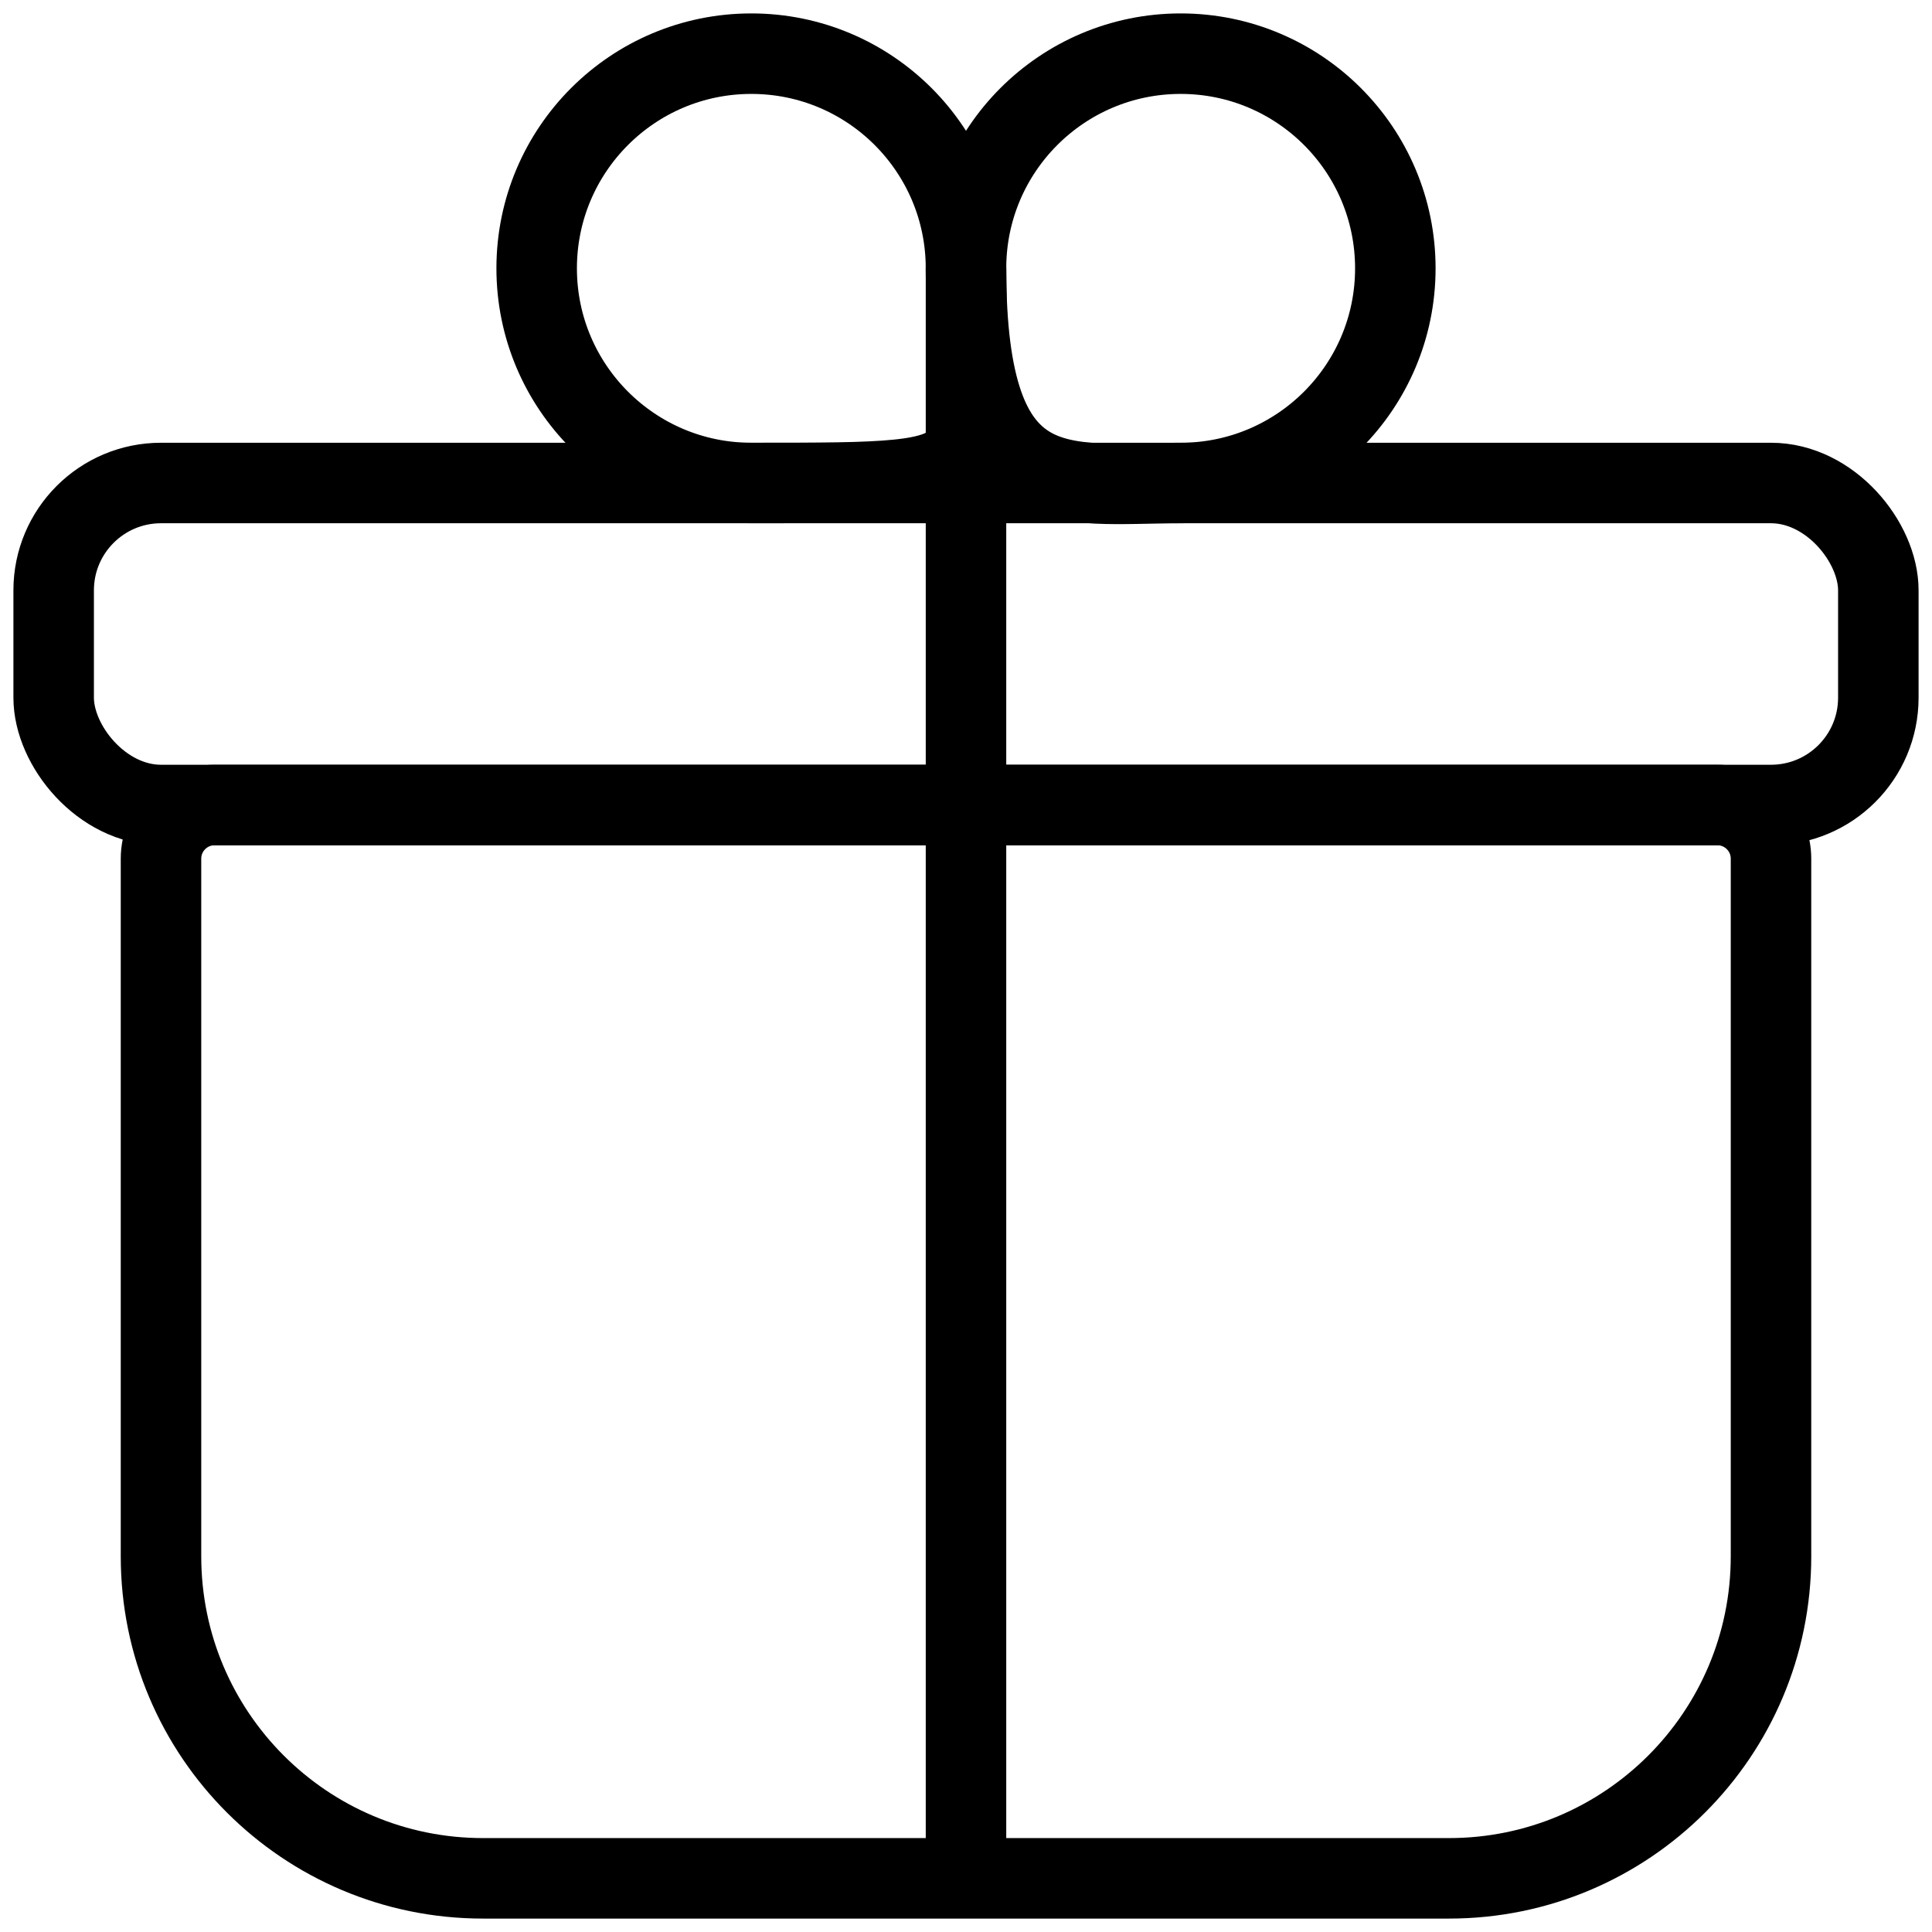 <svg width="36" height="36" viewBox="0 0 36 36" fill="none" xmlns="http://www.w3.org/2000/svg">
<rect x="1" y="9" width="34" height="6" rx="2" stroke="black" stroke-width="1.5"/>
<path d="M3 16C3 15.448 3.448 15 4 15H32C32.552 15 33 15.448 33 16V29C33 32.314 30.314 35 27 35H9C5.686 35 3 32.314 3 29V16Z" stroke="black" stroke-width="1.5"/>
<path d="M18 5C18 9 19 9 14 9C11.791 9 10 7.209 10 5C10 2.791 11.791 1 14 1C16.209 1 18 2.791 18 5Z" stroke="black" stroke-width="1.5"/>
<path d="M26 5C26 7.209 24.209 9 22 9C19.791 9 18 9.5 18 5C18 2.791 19.791 1 22 1C24.209 1 26 2.791 26 5Z" stroke="black" stroke-width="1.5"/>
<line x1="18" y1="5" x2="18" y2="35" stroke="black" stroke-width="1.5"/>
</svg>
